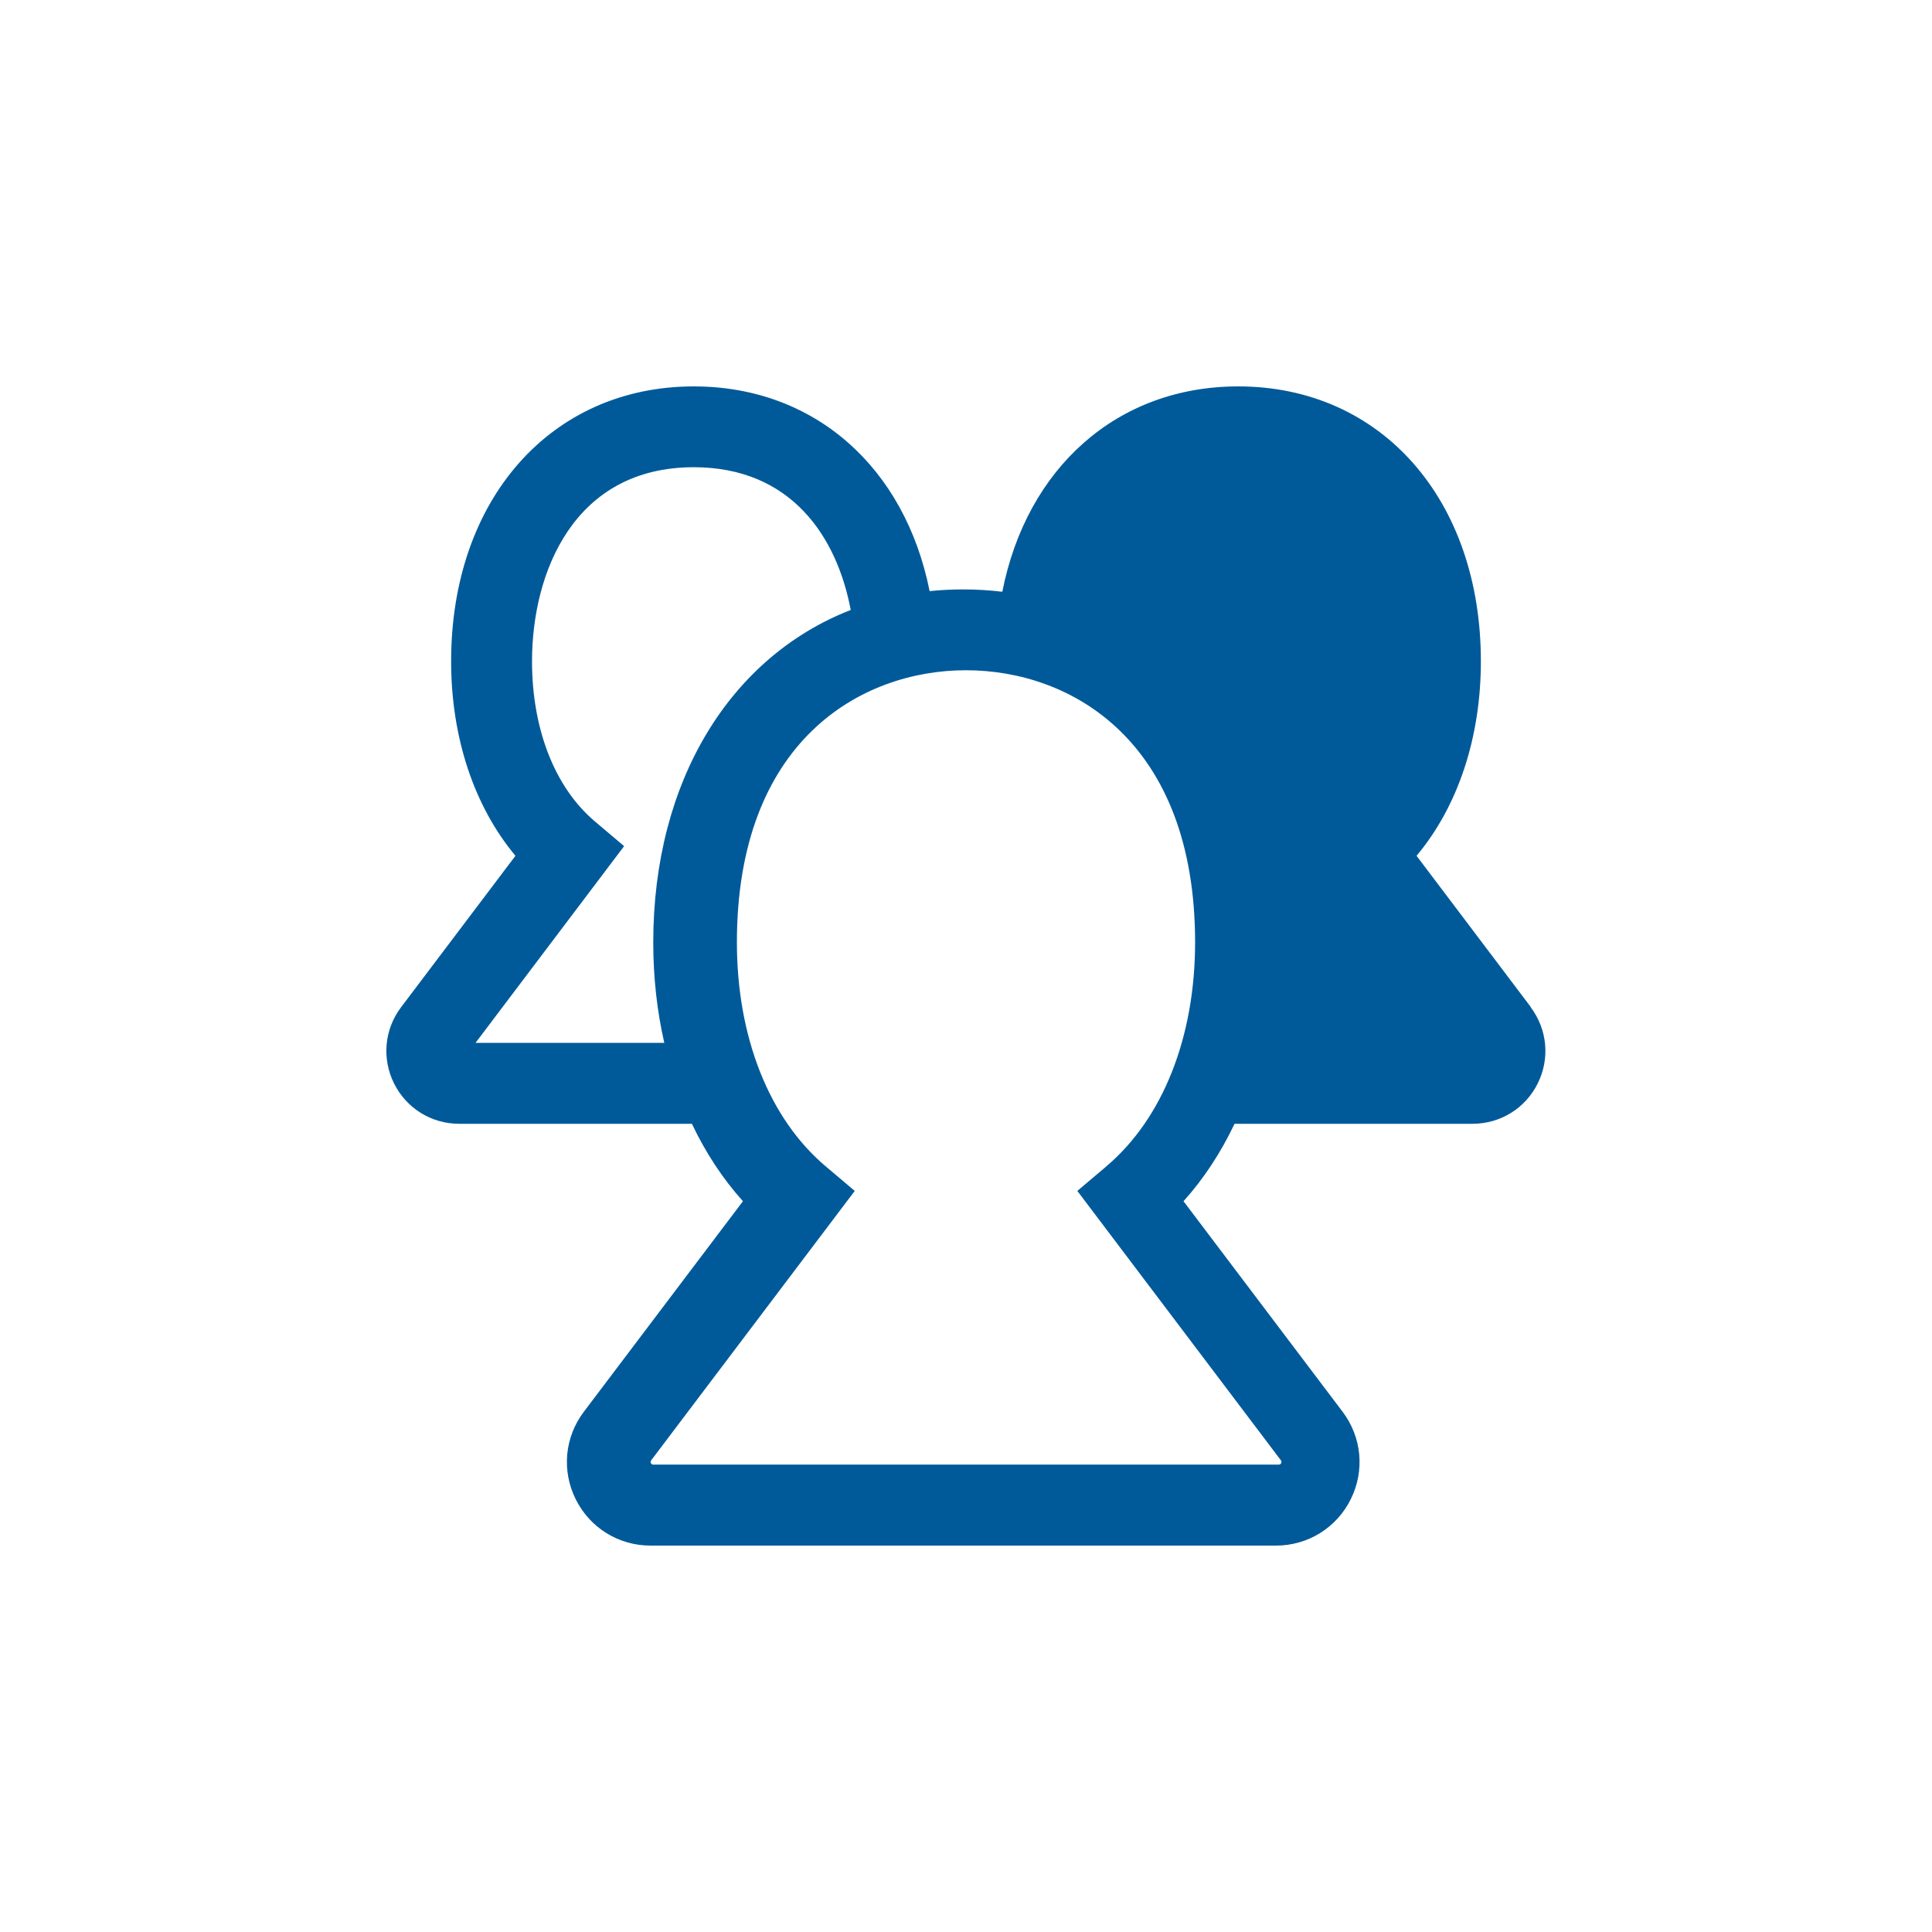 <?xml version="1.0" encoding="UTF-8"?><svg id="Teilnehmer" xmlns="http://www.w3.org/2000/svg" viewBox="0 0 240 240"><defs><style>.cls-1{fill:#005a9a;stroke-width:0px;}</style></defs><path class="cls-1" d="m190.17,125.11l-14.2-18.8c5.13-6.12,7.99-14.67,7.99-24.16,0-20.11-12.39-34.15-30.14-34.15-15.07,0-26.28,10.14-29.31,25.51-1.58-.19-3.18-.29-4.84-.29-1.42,0-2.82.07-4.19.21-3.06-15.33-14.25-25.43-29.3-25.43-17.74,0-30.14,14.04-30.14,34.15,0,9.49,2.87,18.03,7.99,24.16l-14.2,18.8c-2.08,2.75-2.42,6.38-.88,9.48,1.54,3.09,4.64,5.01,8.09,5.01h28.91c1.7,3.58,3.82,6.82,6.34,9.62l-19.76,26.15c-2.39,3.16-2.78,7.33-1.01,10.88,1.77,3.55,5.33,5.75,9.29,5.75h77.69c3.97,0,7.53-2.21,9.29-5.75,1.77-3.55,1.38-7.72-1.01-10.88l-19.76-26.15c2.52-2.8,4.64-6.04,6.34-9.62h29.57c3.45,0,6.56-1.92,8.09-5.01,1.54-3.09,1.2-6.72-.88-9.48Zm-107.64,4.44h-23.46l18.46-24.44-3.63-3.07c-4.97-4.2-7.81-11.45-7.81-19.89,0-11.12,5.26-24.11,20.09-24.11,12.04,0,17.77,8.56,19.5,17.73-14.94,5.83-24.53,21.21-24.53,41.3,0,4.35.47,8.53,1.37,12.48Zm54.93,15.32l-3.63,3.07,25.29,33.47c.08.1.09.24.03.35-.05.11-.17.18-.3.18h-77.69c-.13,0-.24-.07-.3-.18-.06-.11-.05-.25.03-.35l25.29-33.47-3.63-3.07c-7-5.92-11.01-16.05-11.01-27.8,0-24.96,15.33-33.81,28.46-33.81s28.46,8.86,28.46,33.81c0,11.75-4.01,21.88-11.01,27.8Z"/></svg>